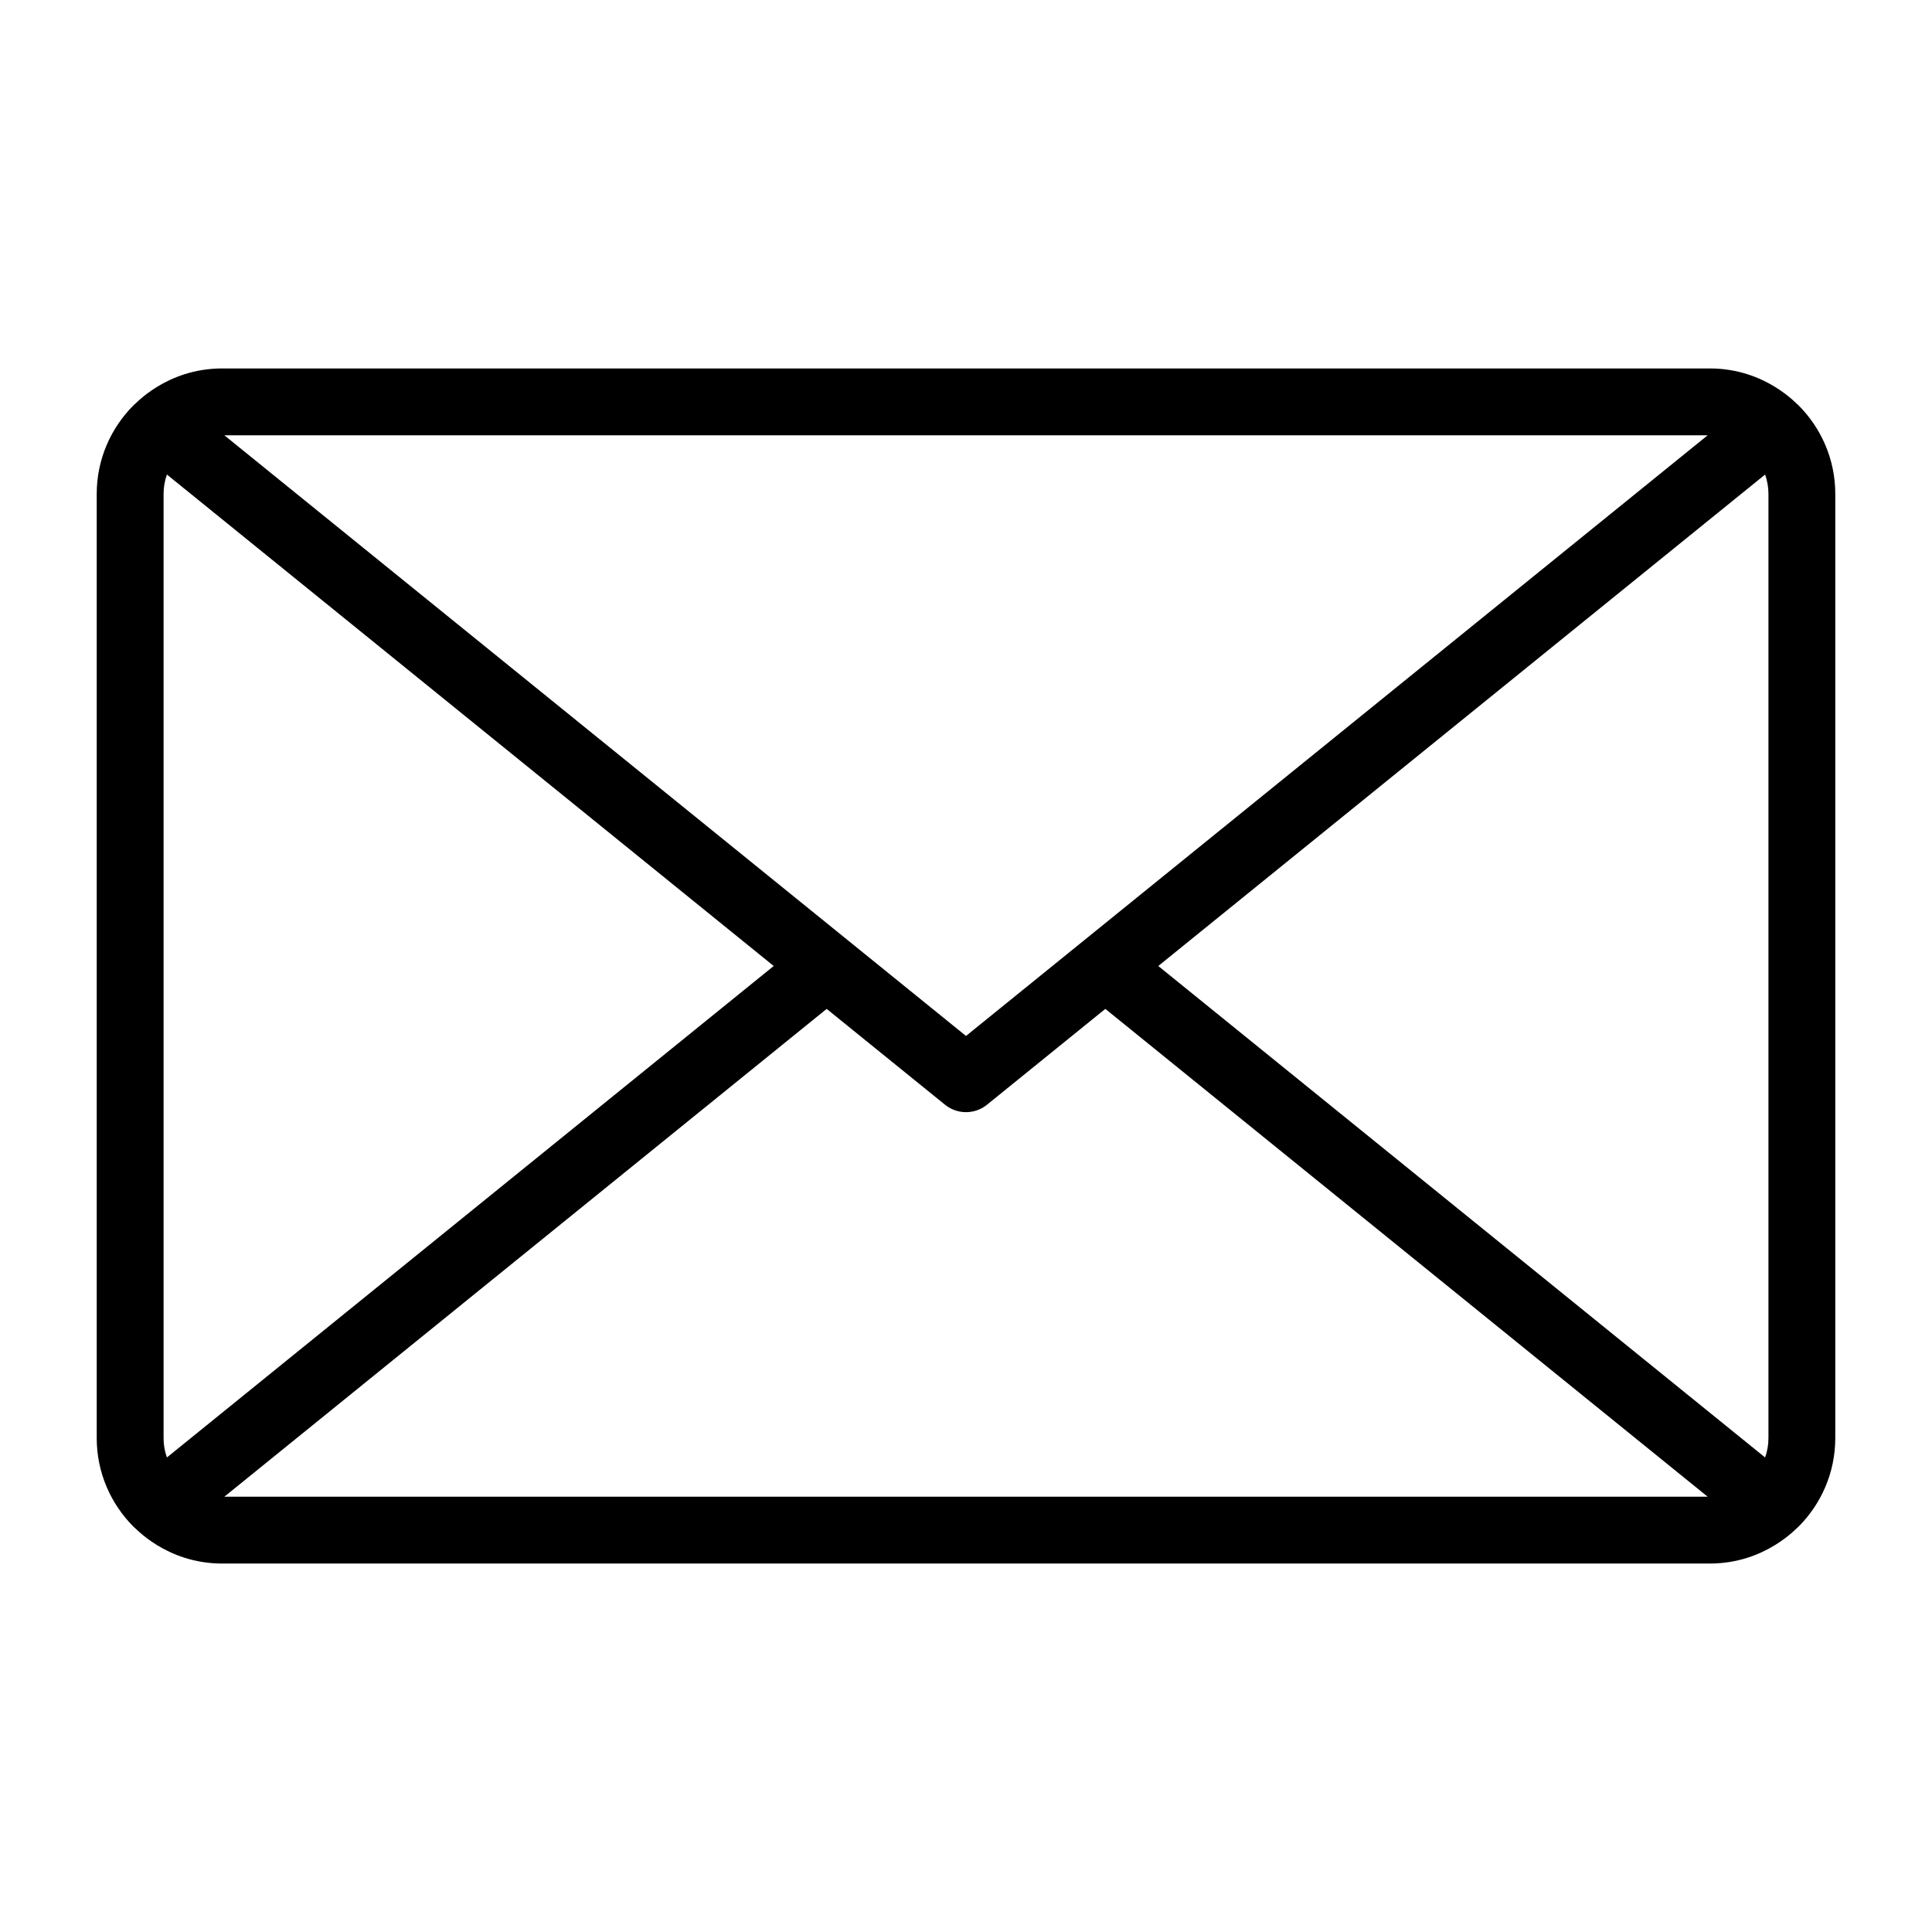 <?xml version="1.0" encoding="UTF-8"?>
<svg width="1200pt" height="1200pt" version="1.1" viewBox="0 0 1200 1200" xmlns="http://www.w3.org/2000/svg">
 <path d="m138 228.85h924c34.992 0 54.539 22.871 55.055 22.871 14.113 14.113 22.871 33.613 22.871 55.055v586.44c0 21.445-8.762 40.945-22.871 55.055-0.516 0-20.062 22.871-55.055 22.871l-924 0.004c-35.004 0-54.539-22.871-55.055-22.871-14.113-14.113-22.871-33.602-22.871-55.055v-586.44c0-21.445 8.762-40.945 22.871-55.055 0.516-0.004 20.051-22.875 55.055-22.875zm375.46 397.79-374.1 302.98h921.28l-374.1-302.98-73.477 59.508c-7.801 6.348-18.852 6.059-26.293-0.145zm-409.79 278.62 376.89-305.26-376.89-305.26c-1.344 3.781-2.062 7.824-2.062 12.035v586.44c-0.012 4.215 0.719 8.258 2.062 12.039zm615.76-305.26 376.91 305.26c1.344-3.781 2.074-7.824 2.074-12.035v-586.44c0-4.211-0.73-8.258-2.074-12.035zm-580.07-329.62 460.64 373.07 460.64-373.07z" fill-rule="evenodd"/>
</svg>
